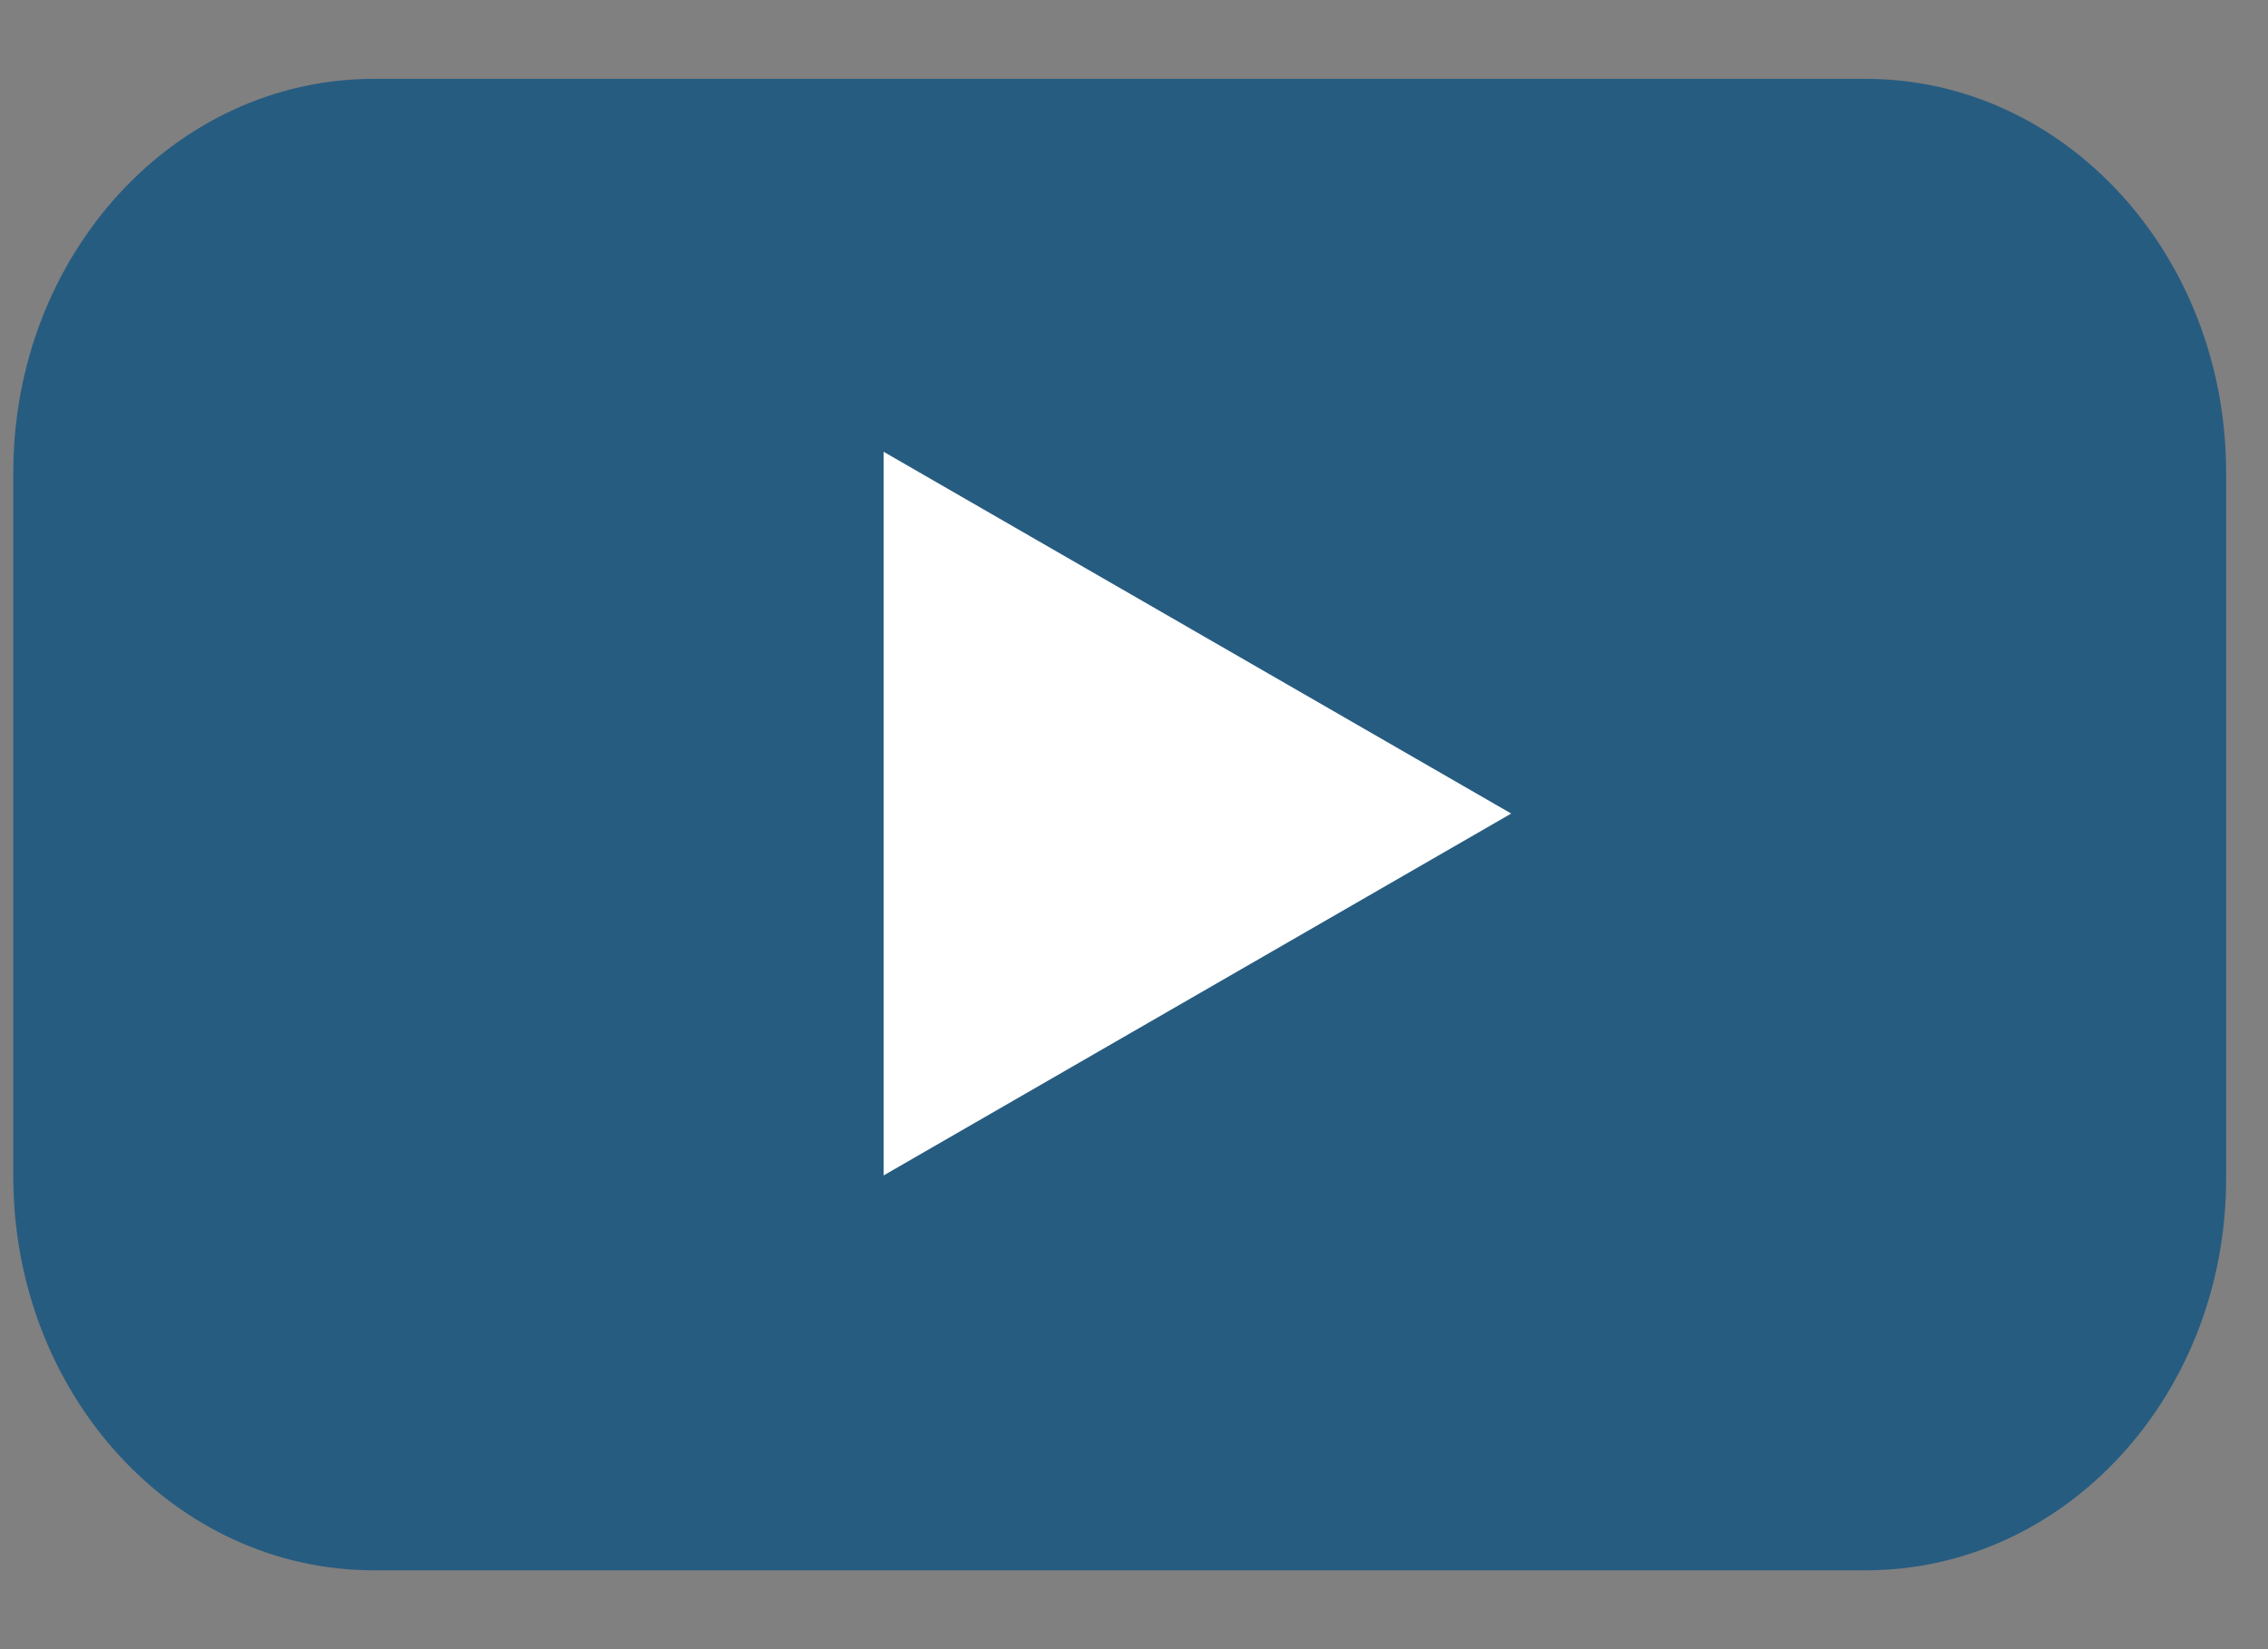<svg width="22" height="16" viewBox="0 0 22 16" fill="none" xmlns="http://www.w3.org/2000/svg">
<rect x="0" y="0" width="22" height="16" fill="#808080" stroke="none"/>
<path d="M18.098 15.235H3.626C1.689 15.235 0.129 13.523 0.129 11.416V4.584C0.129 2.469 1.697 0.765 3.626 0.765H18.098C20.034 0.765 21.594 2.477 21.594 4.584V11.416C21.602 13.531 20.034 15.235 18.098 15.235Z" fill="#275C81"/>
<path d="M14.659 7.893L8.571 4.383V11.404L14.659 7.893Z" fill="white"/>
</svg>
